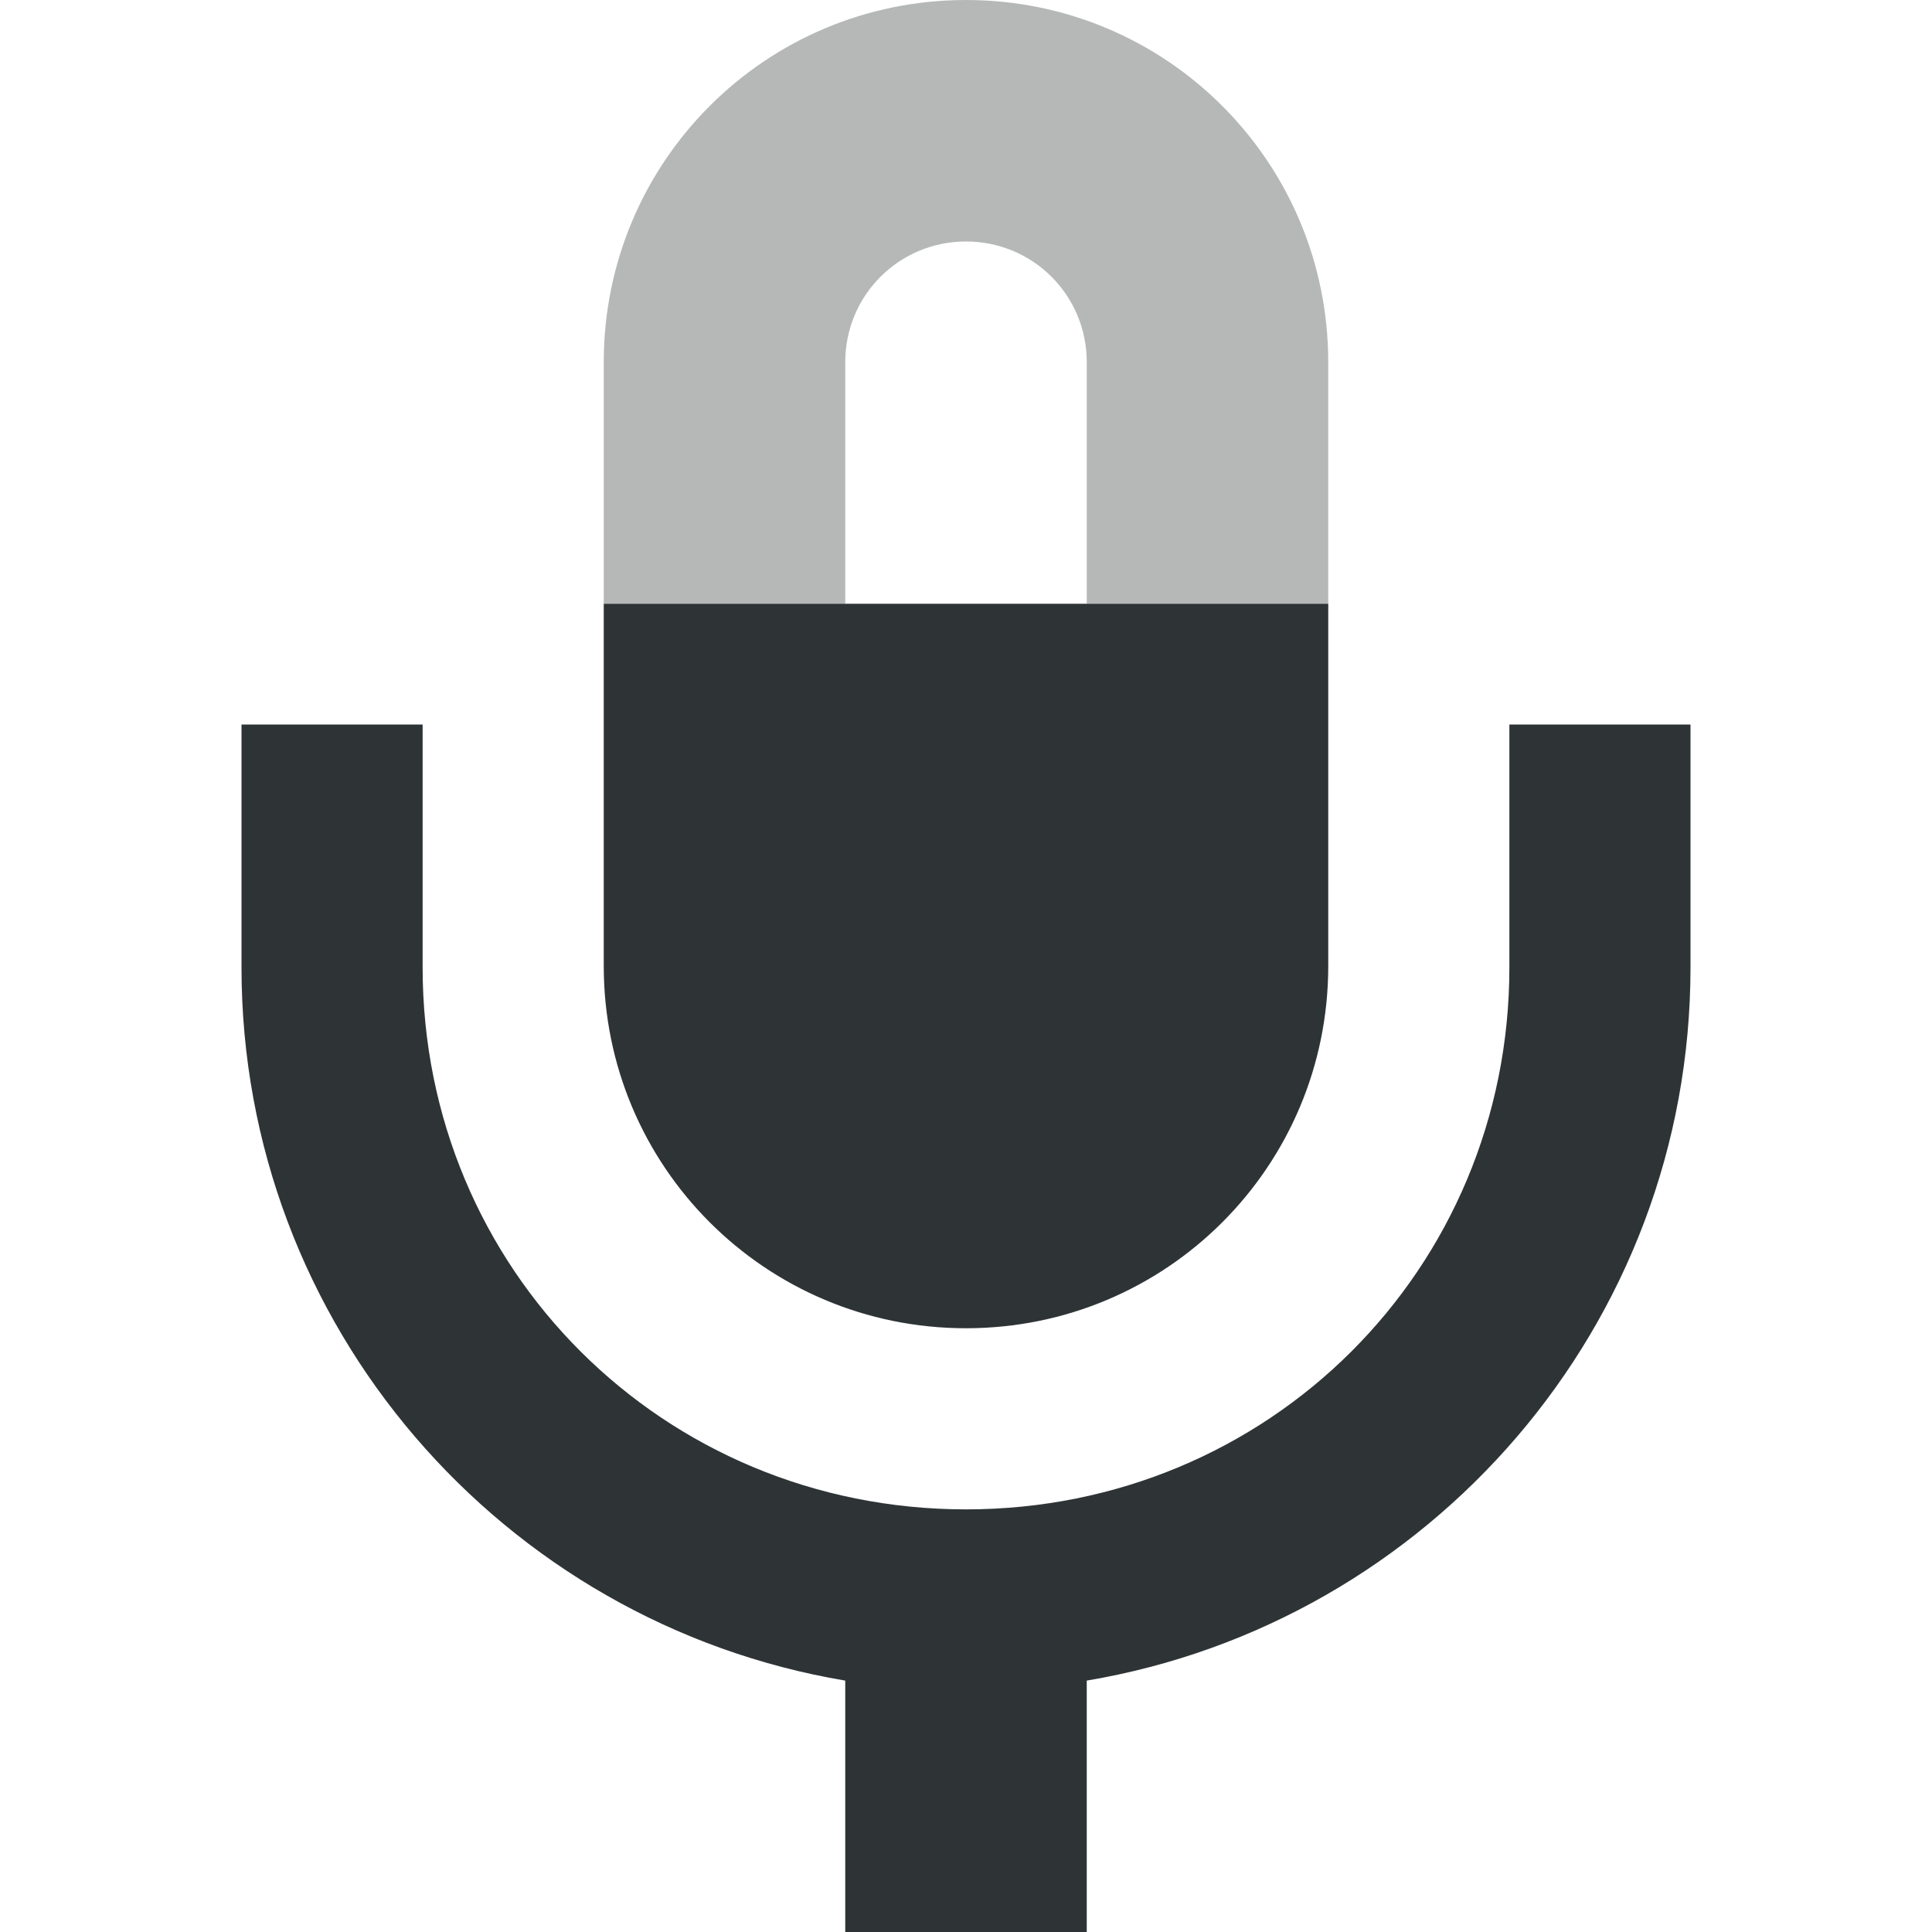 <?xml version="1.0" encoding="UTF-8"?>

<svg width="800px" height="800px" viewBox="0 0 16 16" xmlns="http://www.w3.org/2000/svg">
    <g fill="#2e3436">
        <path d="m 5 5 v 3 c 0 1.66 1.34 3 3 3 s 3 -1.34 3 -3 v -3 z m -3 1 v 2.012 c 0 2.965 2.164 5.43 5 5.906 v 2.082 h 2 v -2.082 c 2.836 -0.477 5 -2.941 5 -5.906 v -2.012 h -1.5 v 2.012 c 0 2.5 -1.992 4.488 -4.5 4.488 s -4.5 -1.988 -4.5 -4.488 v -2.012 z m 0 0"/>
        <path d="m 8 0 c -1.66 0 -3 1.34 -3 3 v 2 h 2 v -2 c 0 -0.555 0.445 -1 1 -1 s 1 0.445 1 1 v 2 h 2 v -2 c 0 -1.66 -1.34 -3 -3 -3 z m 0 0" fill-opacity="0.349"/>
    </g>
</svg>
